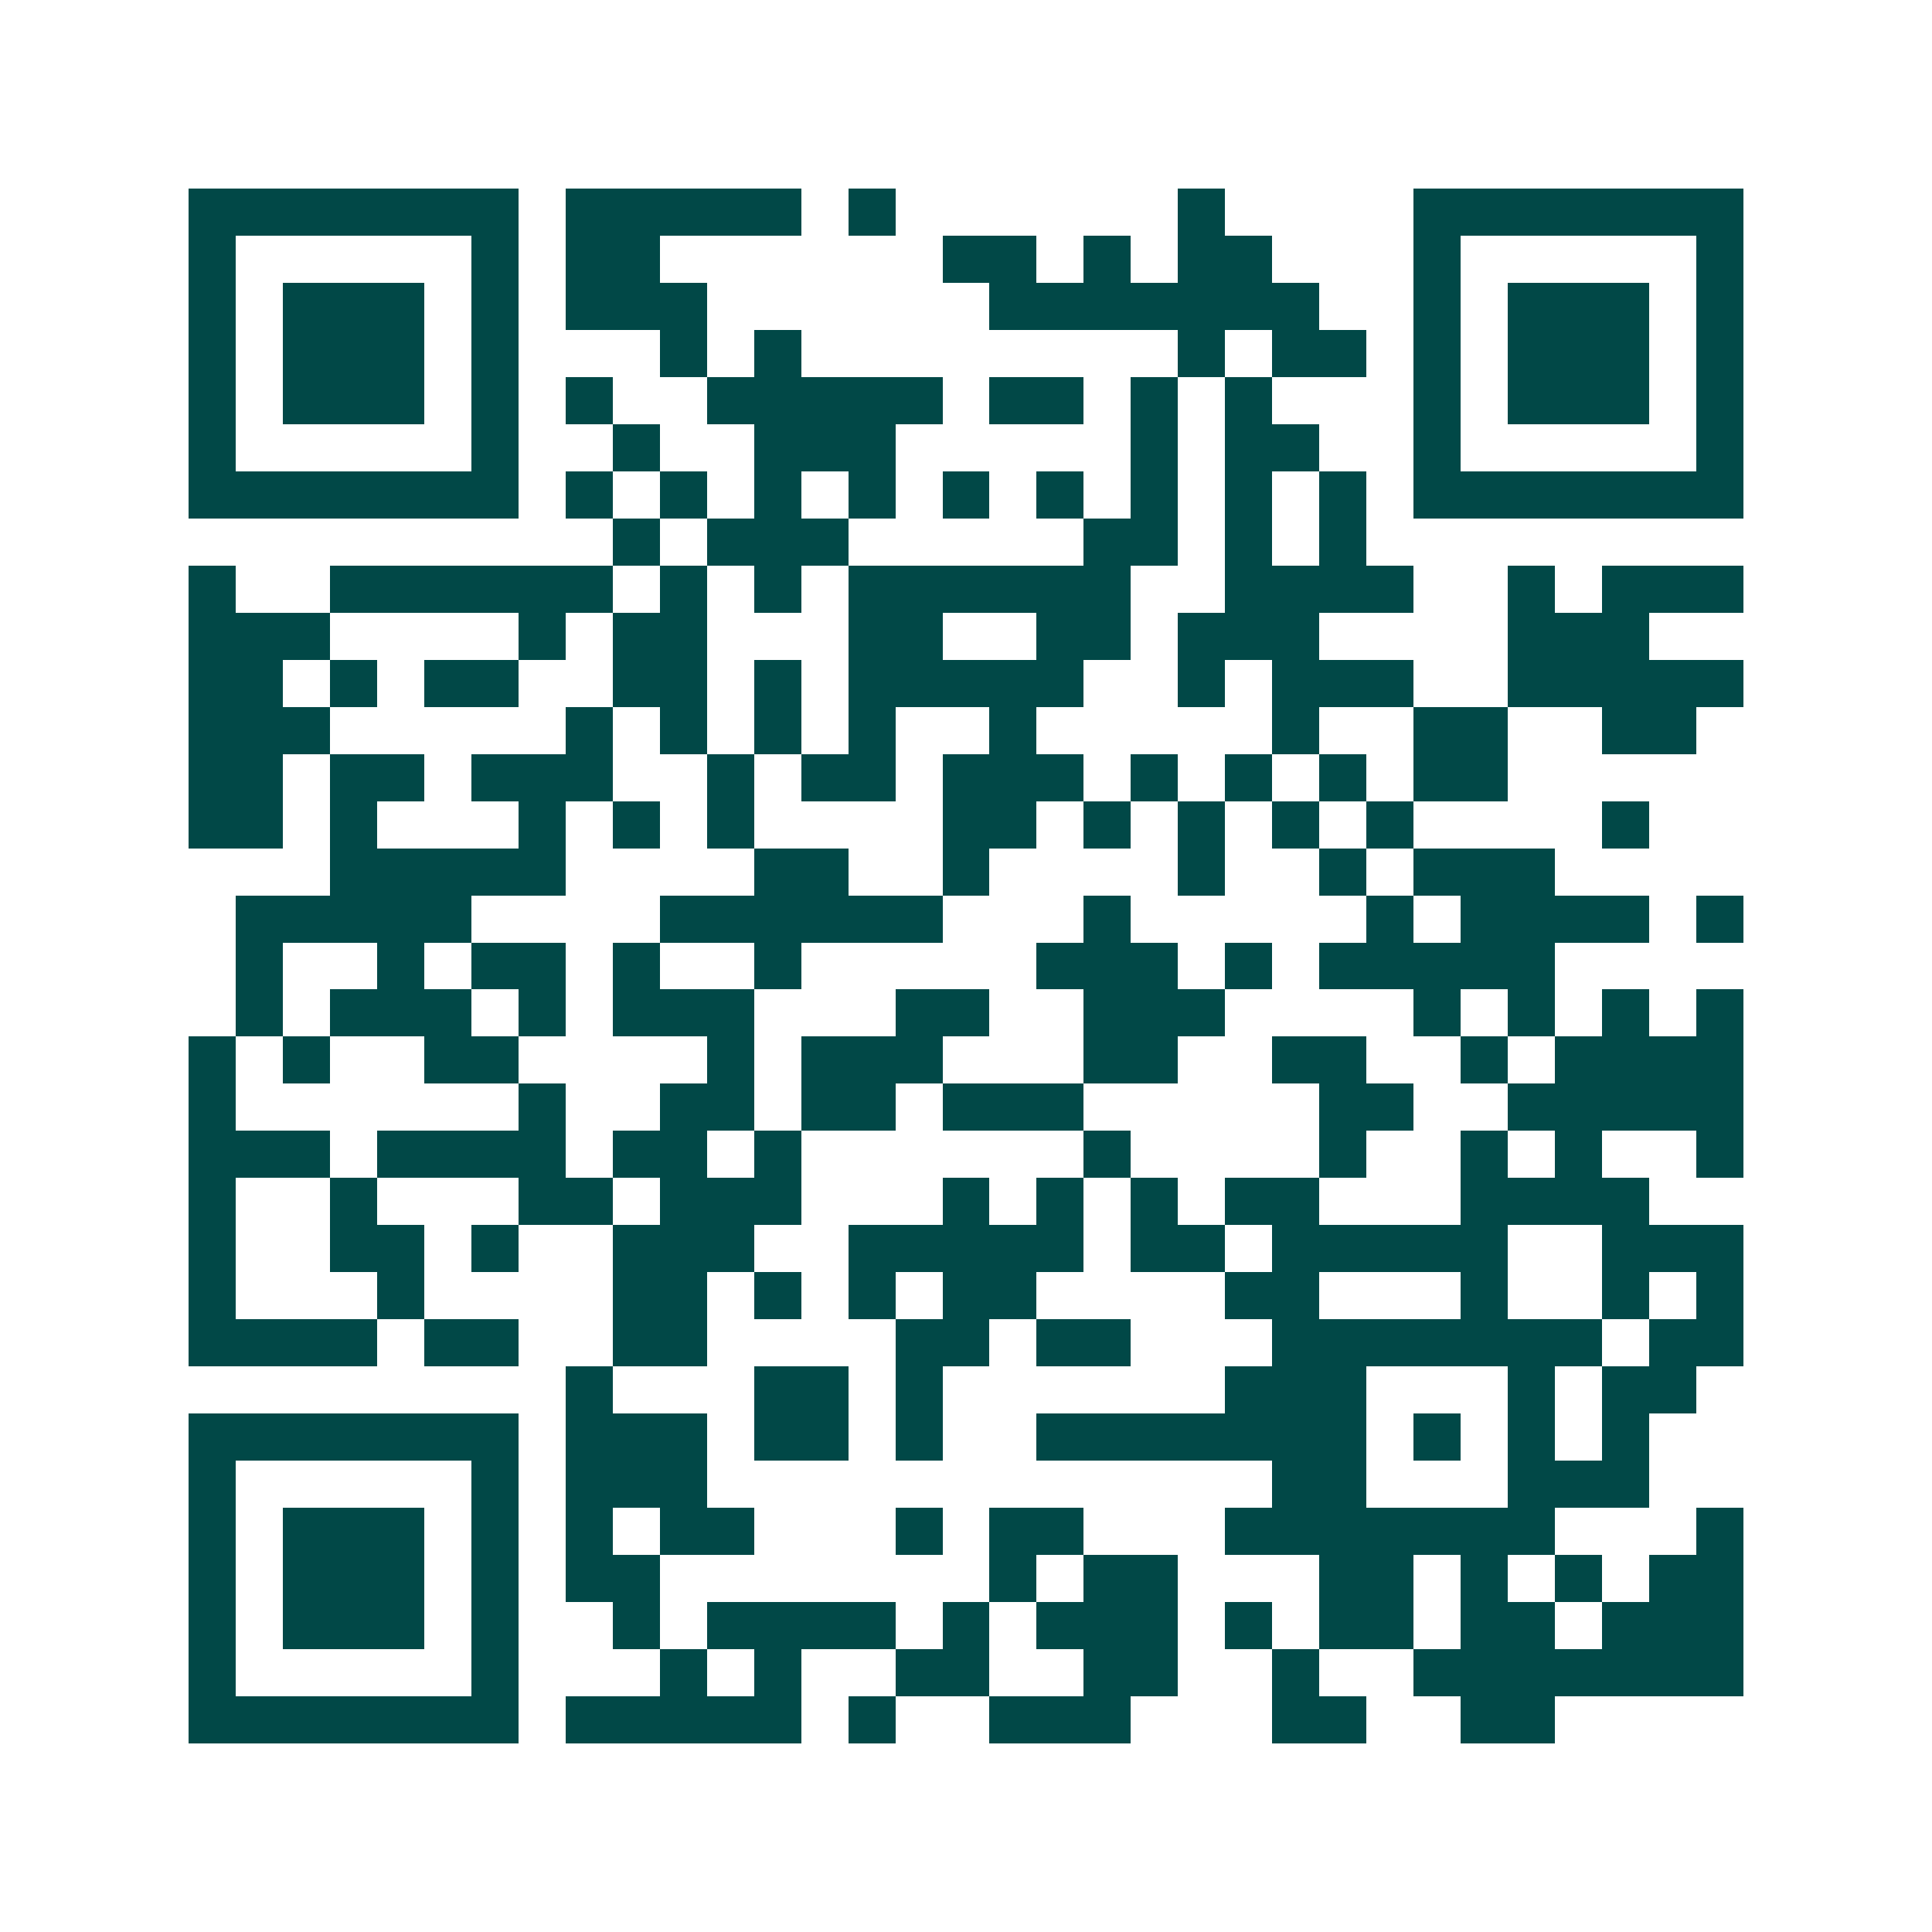<svg xmlns="http://www.w3.org/2000/svg" width="200" height="200" viewBox="0 0 41 41" shape-rendering="crispEdges"><path fill="#ffffff" d="M0 0h41v41H0z"/><path stroke="#014847" d="M4 4.5h7m1 0h5m1 0h1m6 0h1m4 0h7M4 5.5h1m5 0h1m1 0h2m6 0h2m1 0h1m1 0h2m3 0h1m5 0h1M4 6.5h1m1 0h3m1 0h1m1 0h3m6 0h7m2 0h1m1 0h3m1 0h1M4 7.5h1m1 0h3m1 0h1m3 0h1m1 0h1m8 0h1m1 0h2m1 0h1m1 0h3m1 0h1M4 8.5h1m1 0h3m1 0h1m1 0h1m2 0h5m1 0h2m1 0h1m1 0h1m3 0h1m1 0h3m1 0h1M4 9.5h1m5 0h1m2 0h1m2 0h3m5 0h1m1 0h2m2 0h1m5 0h1M4 10.5h7m1 0h1m1 0h1m1 0h1m1 0h1m1 0h1m1 0h1m1 0h1m1 0h1m1 0h1m1 0h7M13 11.5h1m1 0h3m5 0h2m1 0h1m1 0h1M4 12.5h1m2 0h6m1 0h1m1 0h1m1 0h6m2 0h4m2 0h1m1 0h3M4 13.5h3m4 0h1m1 0h2m3 0h2m2 0h2m1 0h3m4 0h3M4 14.5h2m1 0h1m1 0h2m2 0h2m1 0h1m1 0h5m2 0h1m1 0h3m2 0h5M4 15.5h3m5 0h1m1 0h1m1 0h1m1 0h1m2 0h1m5 0h1m2 0h2m2 0h2M4 16.5h2m1 0h2m1 0h3m2 0h1m1 0h2m1 0h3m1 0h1m1 0h1m1 0h1m1 0h2M4 17.5h2m1 0h1m3 0h1m1 0h1m1 0h1m4 0h2m1 0h1m1 0h1m1 0h1m1 0h1m4 0h1M7 18.5h5m4 0h2m2 0h1m4 0h1m2 0h1m1 0h3M5 19.5h5m4 0h6m3 0h1m5 0h1m1 0h4m1 0h1M5 20.5h1m2 0h1m1 0h2m1 0h1m2 0h1m5 0h3m1 0h1m1 0h5M5 21.5h1m1 0h3m1 0h1m1 0h3m3 0h2m2 0h3m4 0h1m1 0h1m1 0h1m1 0h1M4 22.5h1m1 0h1m2 0h2m4 0h1m1 0h3m3 0h2m2 0h2m2 0h1m1 0h4M4 23.5h1m6 0h1m2 0h2m1 0h2m1 0h3m5 0h2m2 0h5M4 24.5h3m1 0h4m1 0h2m1 0h1m6 0h1m4 0h1m2 0h1m1 0h1m2 0h1M4 25.5h1m2 0h1m3 0h2m1 0h3m3 0h1m1 0h1m1 0h1m1 0h2m3 0h4M4 26.5h1m2 0h2m1 0h1m2 0h3m2 0h5m1 0h2m1 0h5m2 0h3M4 27.5h1m3 0h1m4 0h2m1 0h1m1 0h1m1 0h2m4 0h2m3 0h1m2 0h1m1 0h1M4 28.5h4m1 0h2m2 0h2m4 0h2m1 0h2m3 0h7m1 0h2M12 29.5h1m3 0h2m1 0h1m6 0h3m3 0h1m1 0h2M4 30.5h7m1 0h3m1 0h2m1 0h1m2 0h7m1 0h1m1 0h1m1 0h1M4 31.5h1m5 0h1m1 0h3m12 0h2m3 0h3M4 32.5h1m1 0h3m1 0h1m1 0h1m1 0h2m3 0h1m1 0h2m3 0h7m3 0h1M4 33.5h1m1 0h3m1 0h1m1 0h2m7 0h1m1 0h2m3 0h2m1 0h1m1 0h1m1 0h2M4 34.5h1m1 0h3m1 0h1m2 0h1m1 0h4m1 0h1m1 0h3m1 0h1m1 0h2m1 0h2m1 0h3M4 35.5h1m5 0h1m3 0h1m1 0h1m2 0h2m2 0h2m2 0h1m2 0h7M4 36.5h7m1 0h5m1 0h1m2 0h3m3 0h2m2 0h2"/></svg>
